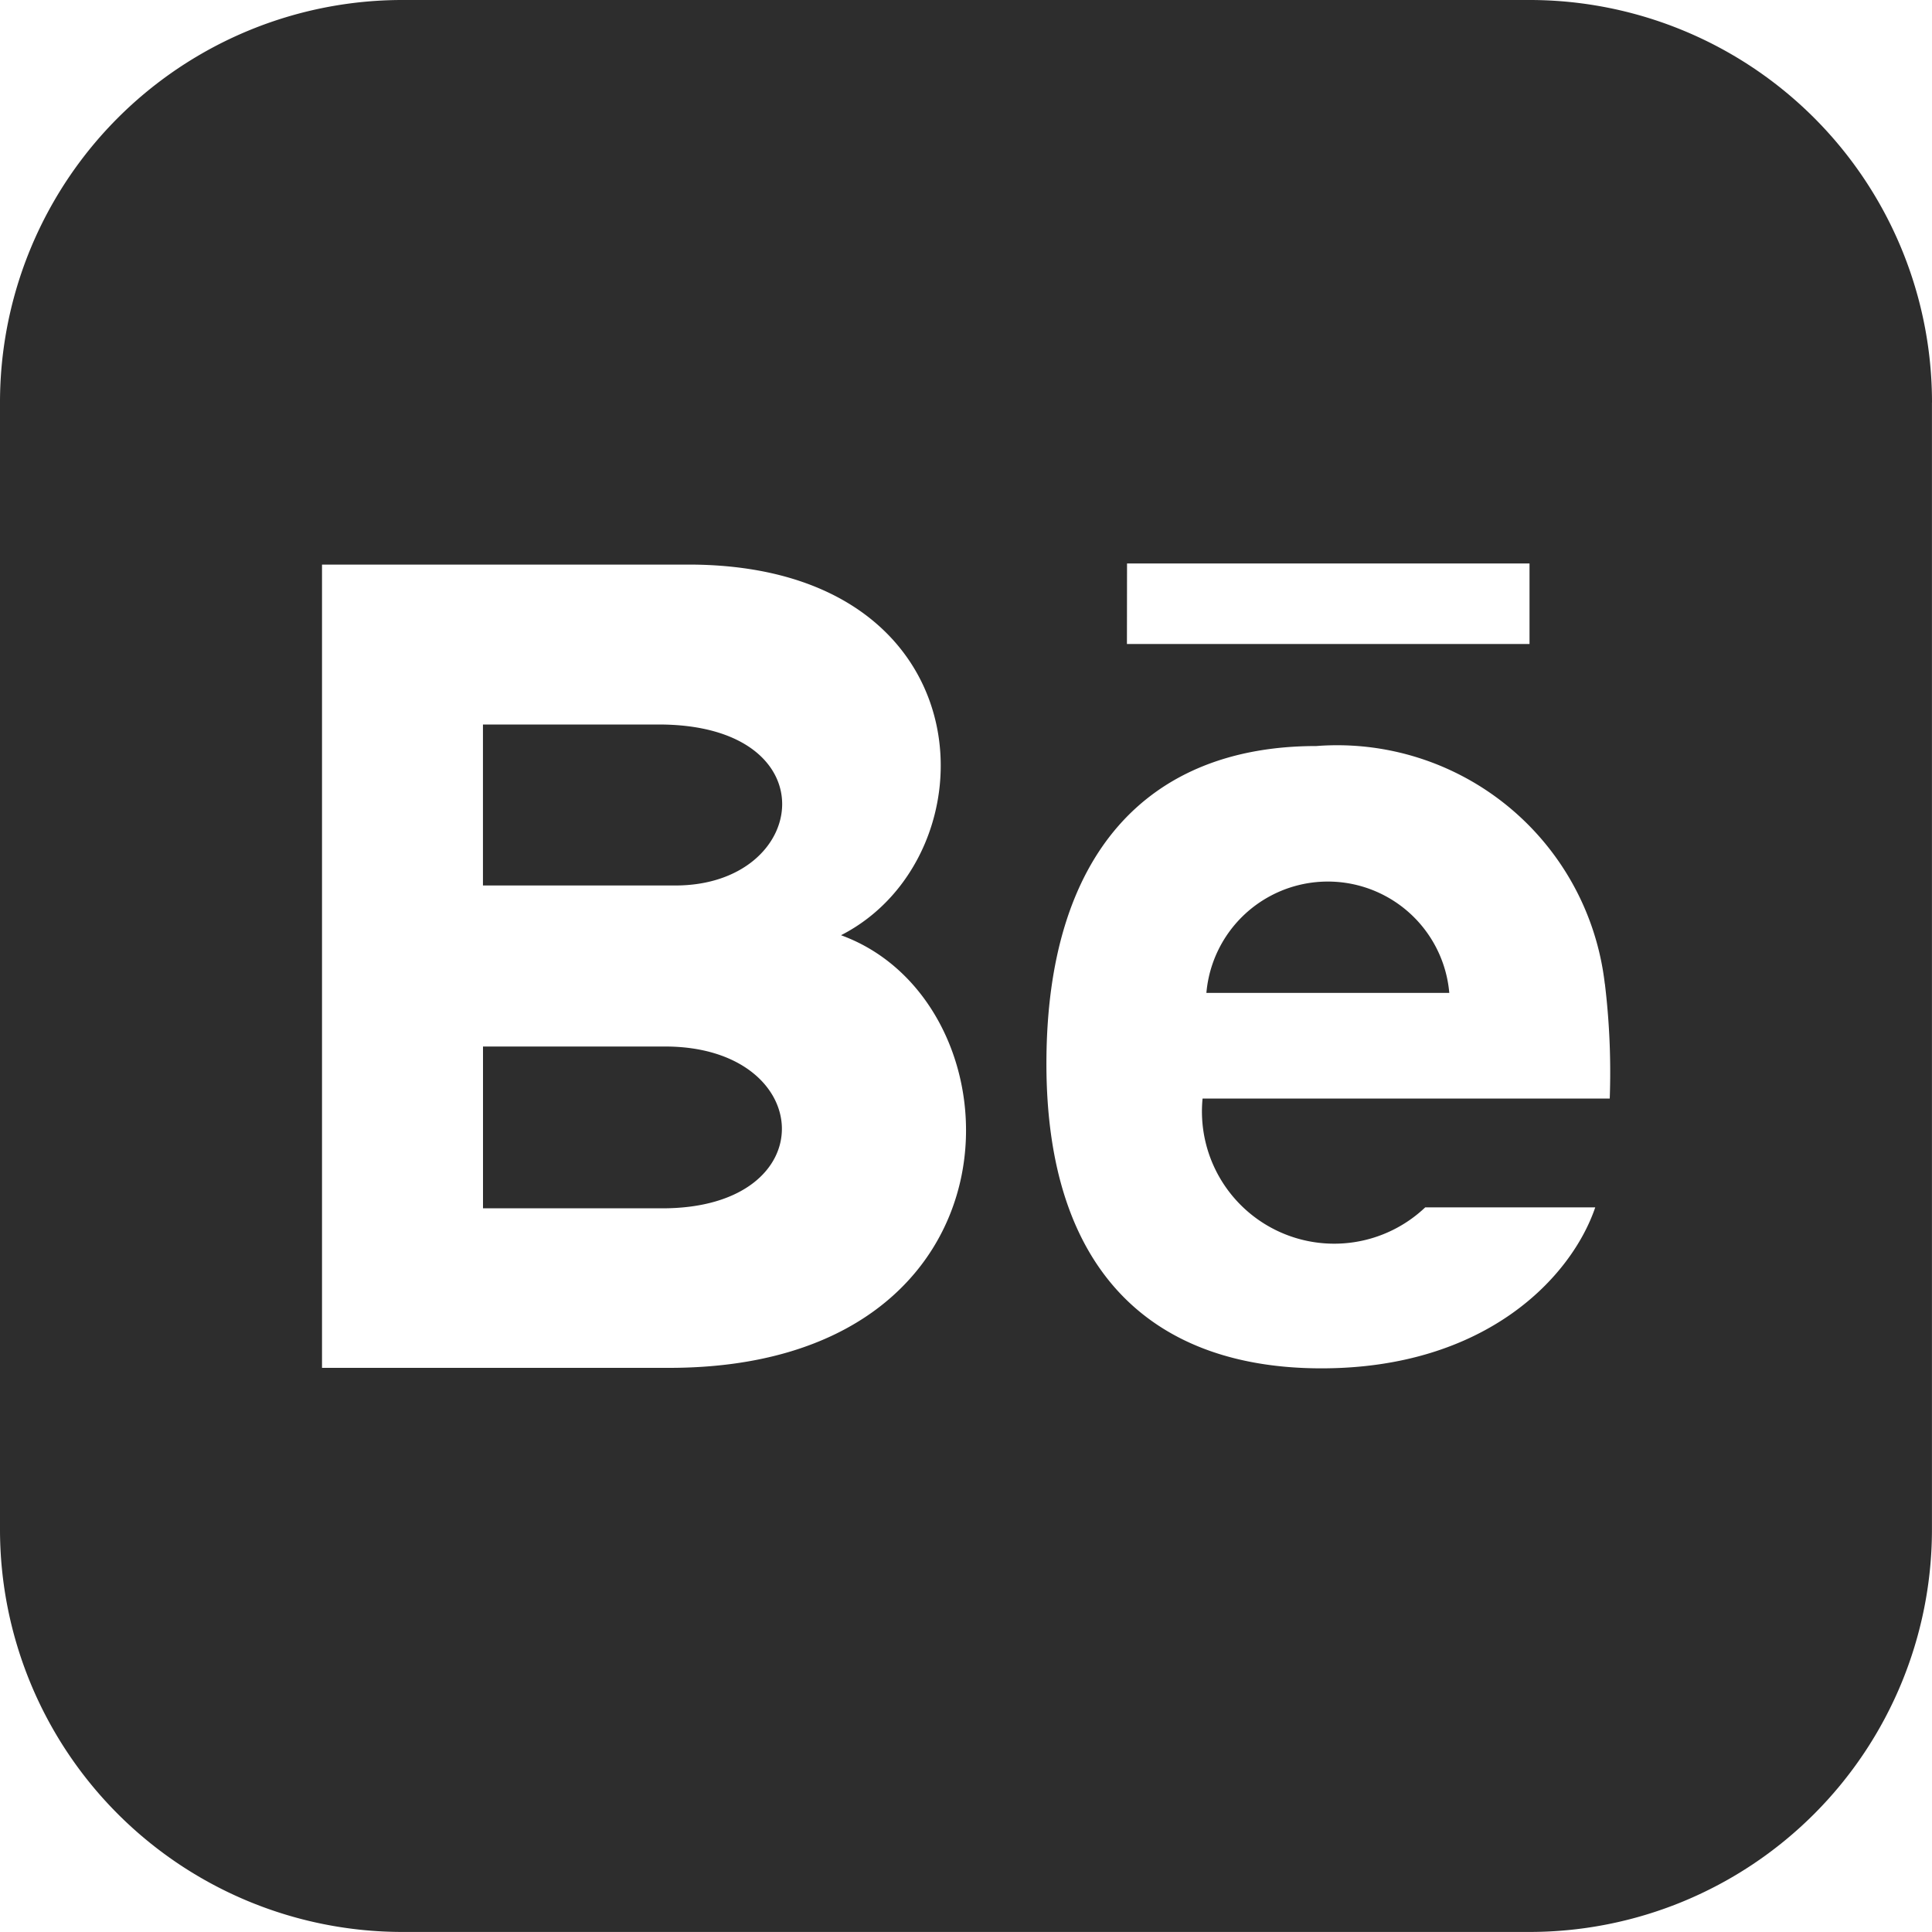 <svg xmlns="http://www.w3.org/2000/svg" width="40" height="40" viewBox="0 0 40 40">
  <path id="behance-manuel-muñoz" d="M344.546,200.031h-3.713v-3.35h3.77C347.733,196.681,347.94,200.031,344.546,200.031Zm11.263-4.46h5.03A2.524,2.524,0,0,0,355.81,195.571Zm-11.34-5.557h-3.637v3.333h3.983C347.6,193.347,348.043,190.014,344.47,190.014Zm26.363-6.667v23.333a8.334,8.334,0,0,1-8.333,8.333H339.166a8.334,8.334,0,0,1-8.333-8.333V183.347a8.332,8.332,0,0,1,8.333-8.333H362.5A8.332,8.332,0,0,1,370.833,183.347Zm-16.667,5H362.5v-1.667h-8.333Zm-5.92,6.03c3.18-1.623,3.063-7.583-3.02-7.673H337.5v16.63h7.187C352.223,203.334,352.093,195.777,348.246,194.377Zm15.813,1a5.579,5.579,0,0,0-5.973-4.917c-3.49,0-5.587,2.233-5.587,6.577,0,4.387,2.28,6.307,5.693,6.307s5.18-1.893,5.67-3.333h-3.52a2.738,2.738,0,0,1-4.61-2.253h8.43A15.219,15.219,0,0,0,364.06,195.381Z" transform="translate(-330.833 -175.014)" fill="#2d2d2d"/>
</svg>
